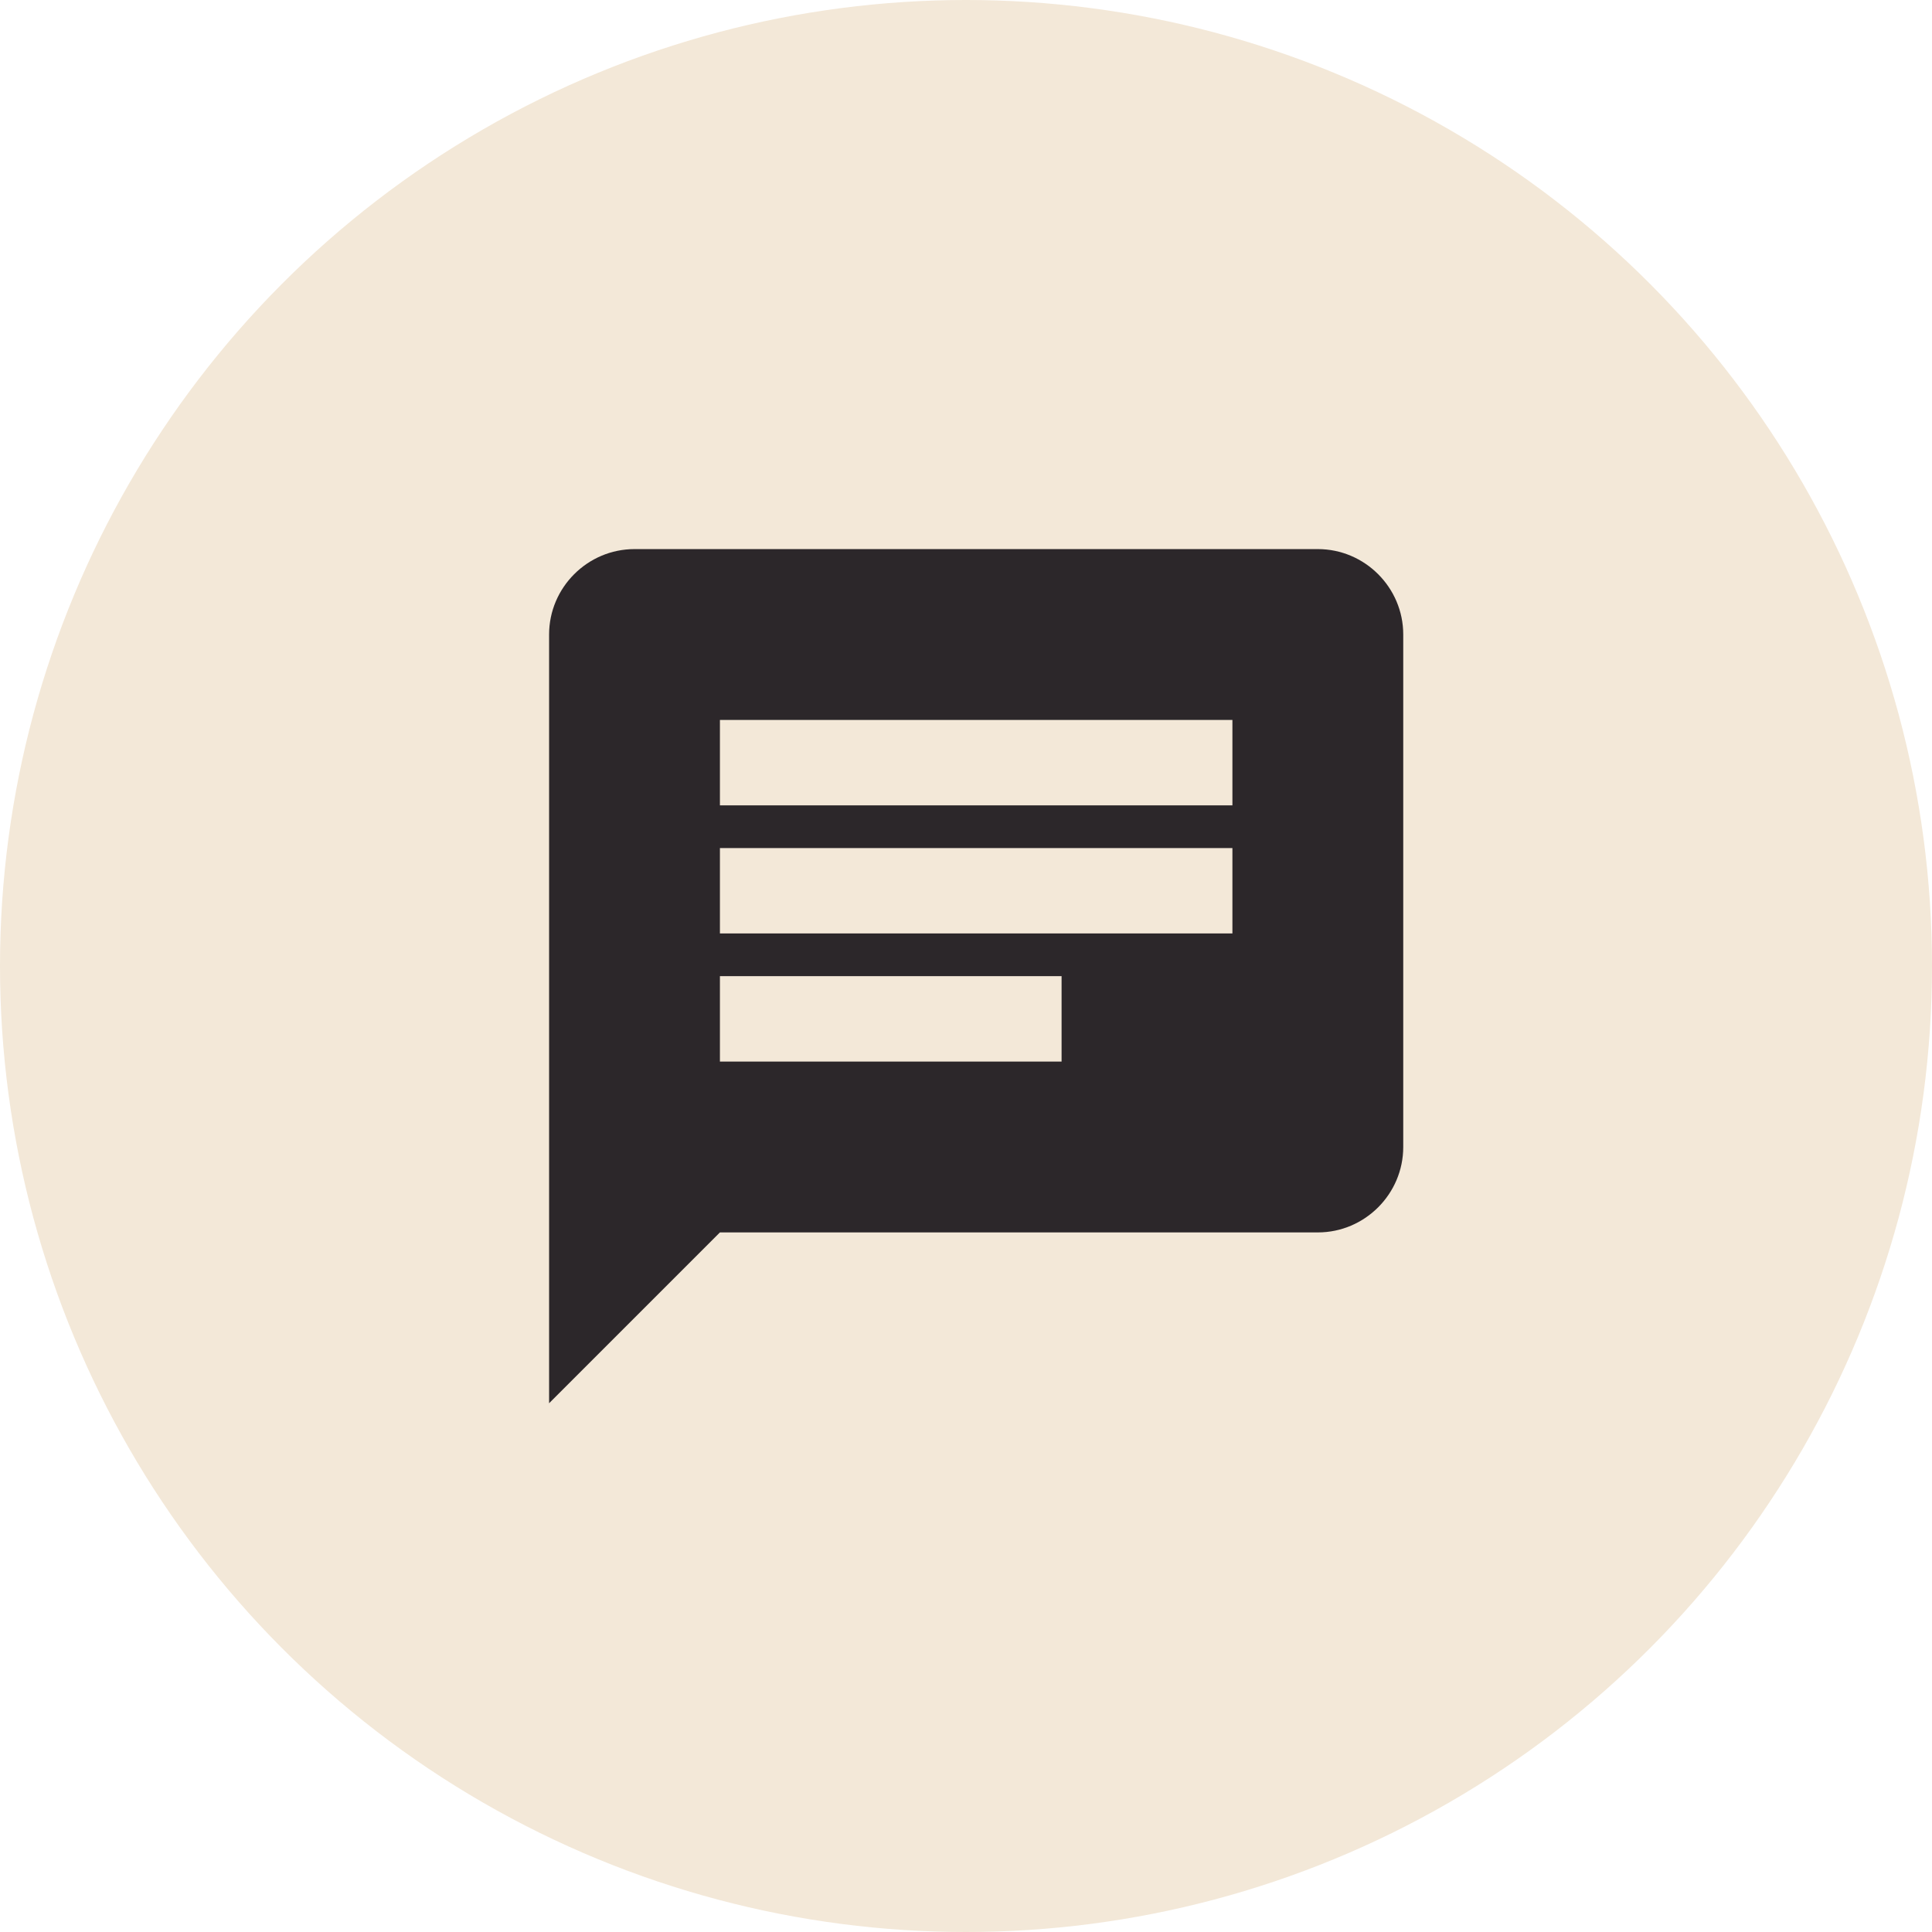 <svg width="95" height="95" viewBox="0 0 95 95" fill="none" xmlns="http://www.w3.org/2000/svg">
<circle cx="47.5" cy="47.5" r="47.5" fill="#F3E8D8"/>
<path d="M64.8 27H31.2C28.89 27 27 28.89 27 31.2V69L35.4 60.6H64.8C67.11 60.6 69 58.71 69 56.4V31.2C69 28.89 67.11 27 64.8 27ZM35.4 41.7H60.6V45.9H35.4V41.7ZM52.2 52.2H35.4V48H52.2V52.2ZM60.6 39.6H35.4V35.4H60.6V39.6Z" fill="#2C272A"/>
</svg>
